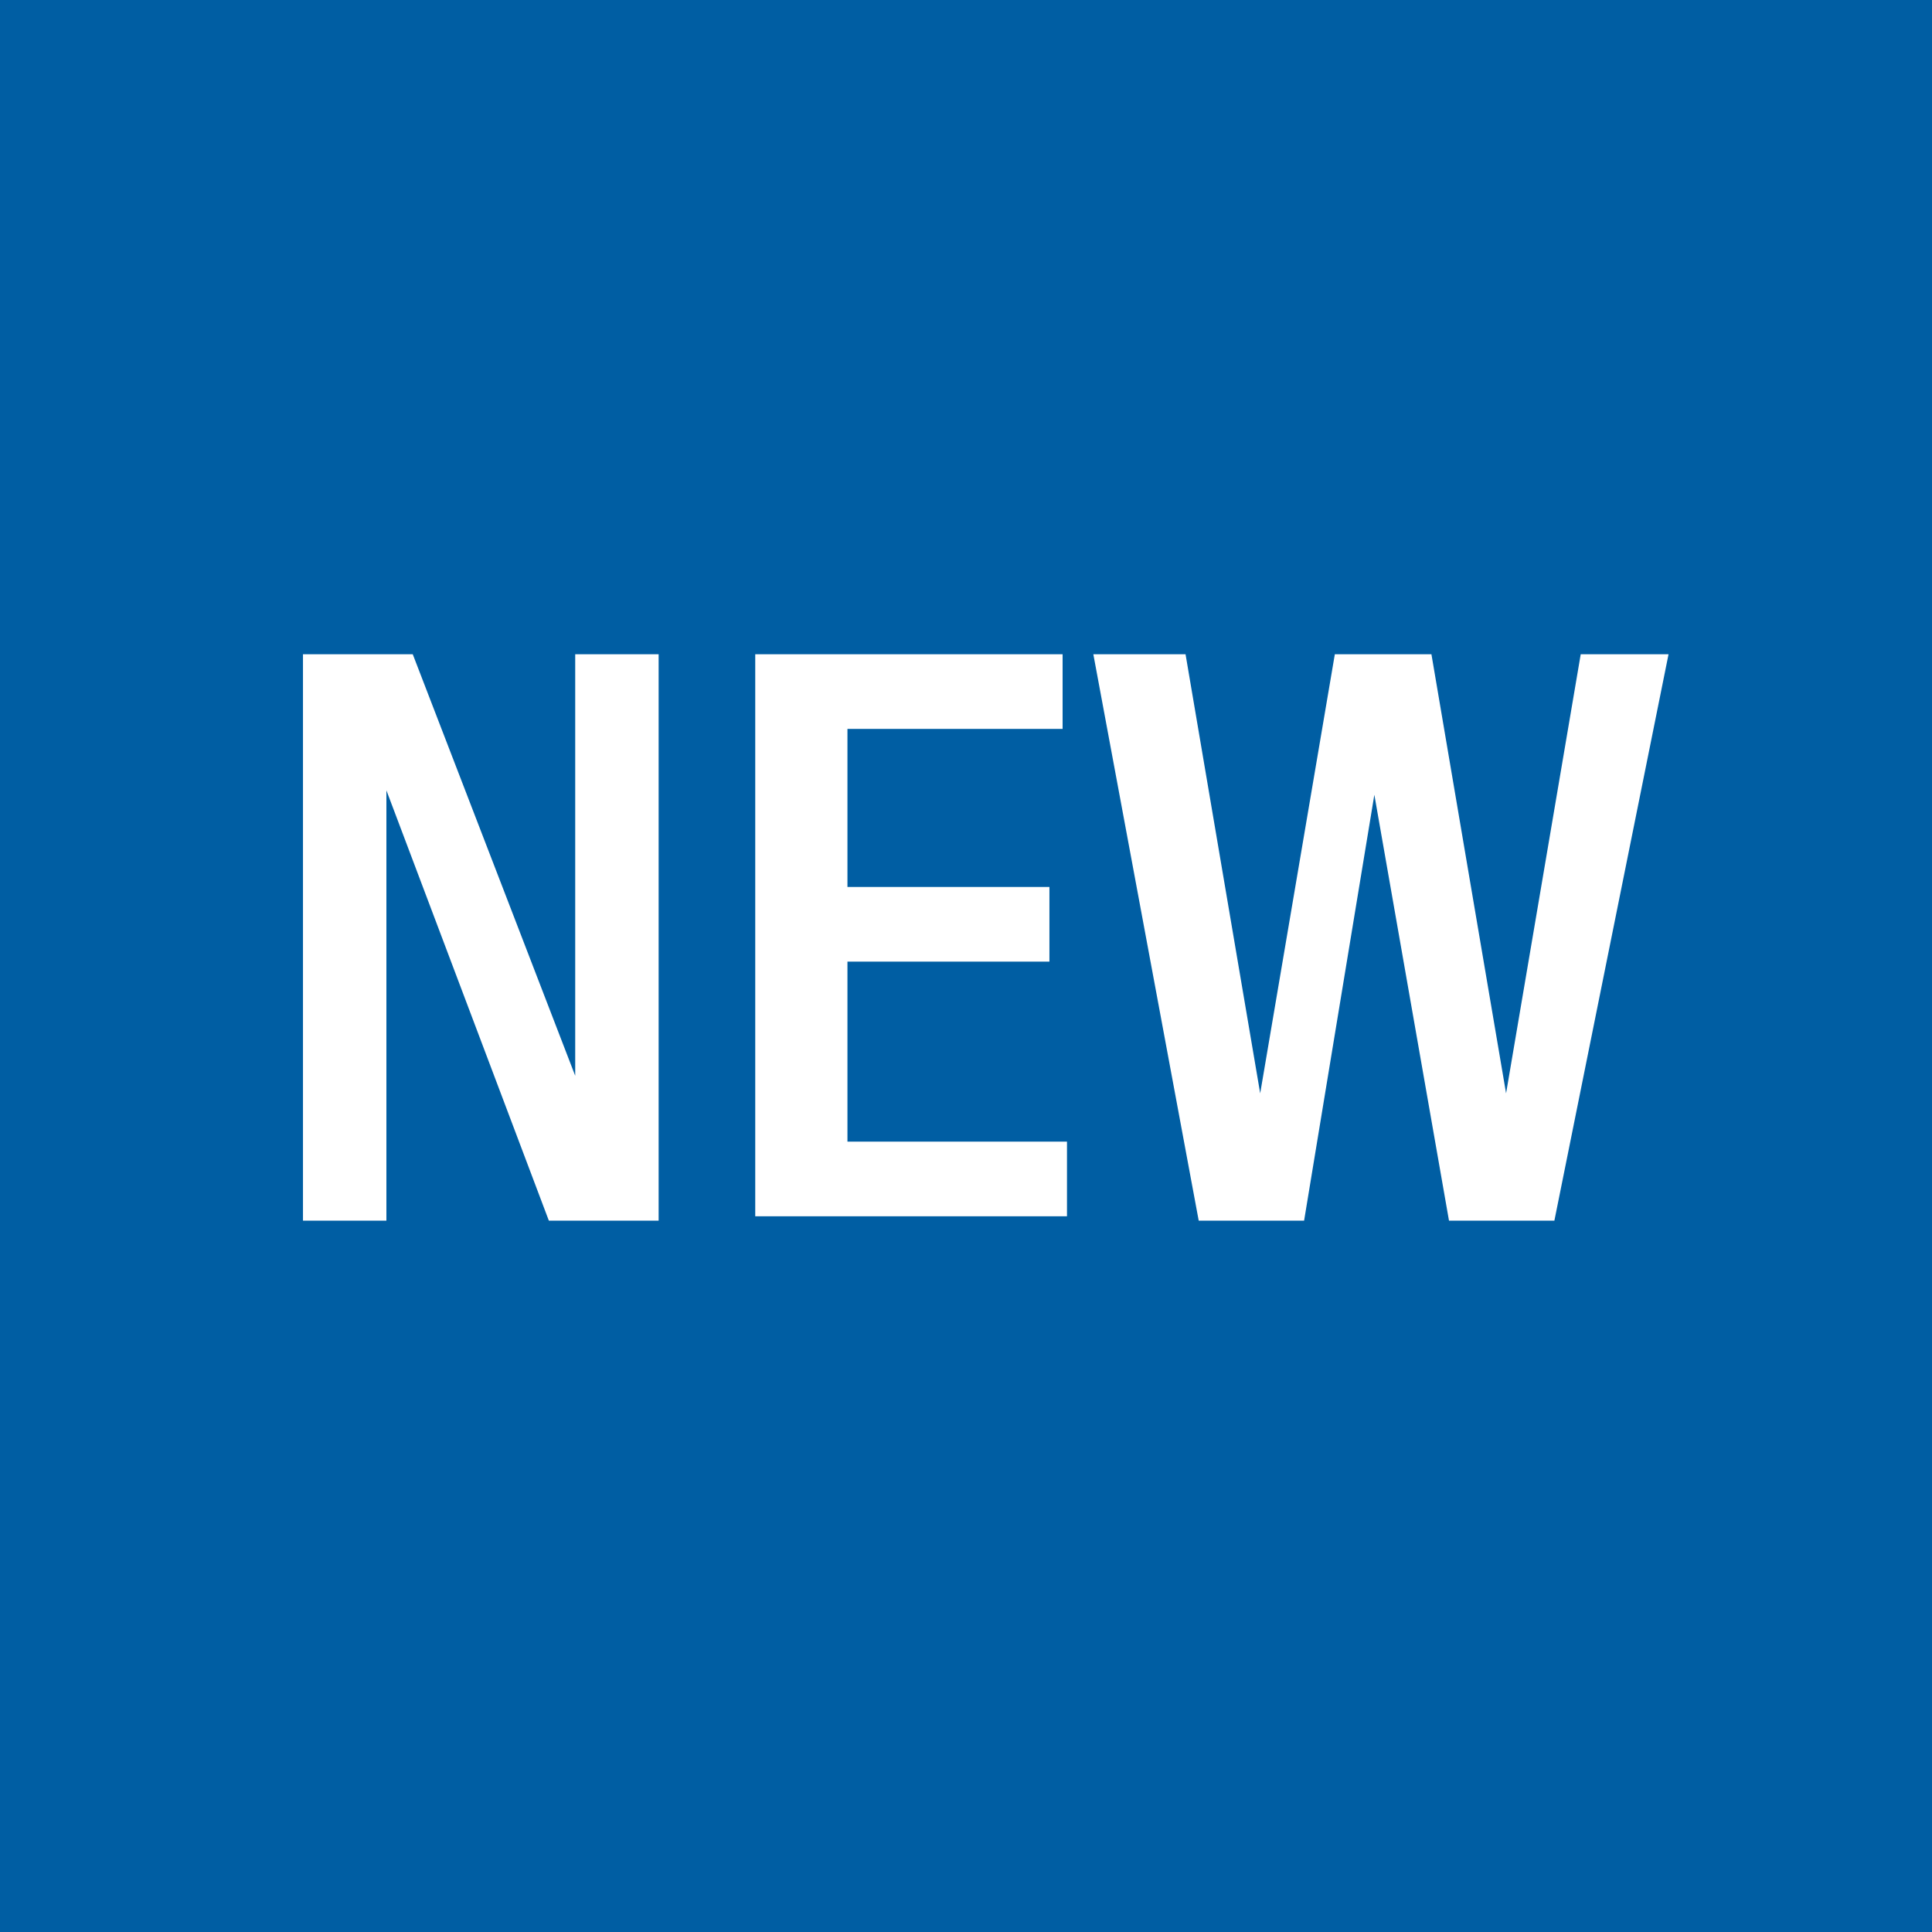 <?xml version="1.0" encoding="utf-8"?>
<!-- Generator: Adobe Illustrator 20.1.0, SVG Export Plug-In . SVG Version: 6.00 Build 0)  -->
<svg version="1.1" id="レイヤー_1" xmlns="http://www.w3.org/2000/svg" xmlns:xlink="http://www.w3.org/1999/xlink" x="0px"
	 y="0px" viewBox="0 0 44 44" style="enable-background:new 0 0 44 44;" xml:space="preserve">
<style type="text/css">
	.st0{fill:#005EA3;}
	.st1{fill:#FFFFFF;}
</style>
<rect class="st0" width="44" height="44"/>
<g>
	<path class="st1" d="M6.9,14.9h2.5l3.7,9.6h0v-9.6h1.9v12.9h-2.5l-3.7-9.8h0v9.8H6.9V14.9z"/>
	<path class="st1" d="M17.2,14.9h7v1.7h-4.9v3.6h4.6v1.7h-4.6V26h5v1.7h-7.1V14.9z"/>
	<path class="st1" d="M24.9,14.9H27l1.7,10h0l1.7-10h2.2l1.7,10h0l1.7-10h2l-2.6,12.9h-2.4l-1.7-9.7h0l-1.6,9.7h-2.4L24.9,14.9z"/>
</g>
</svg>
